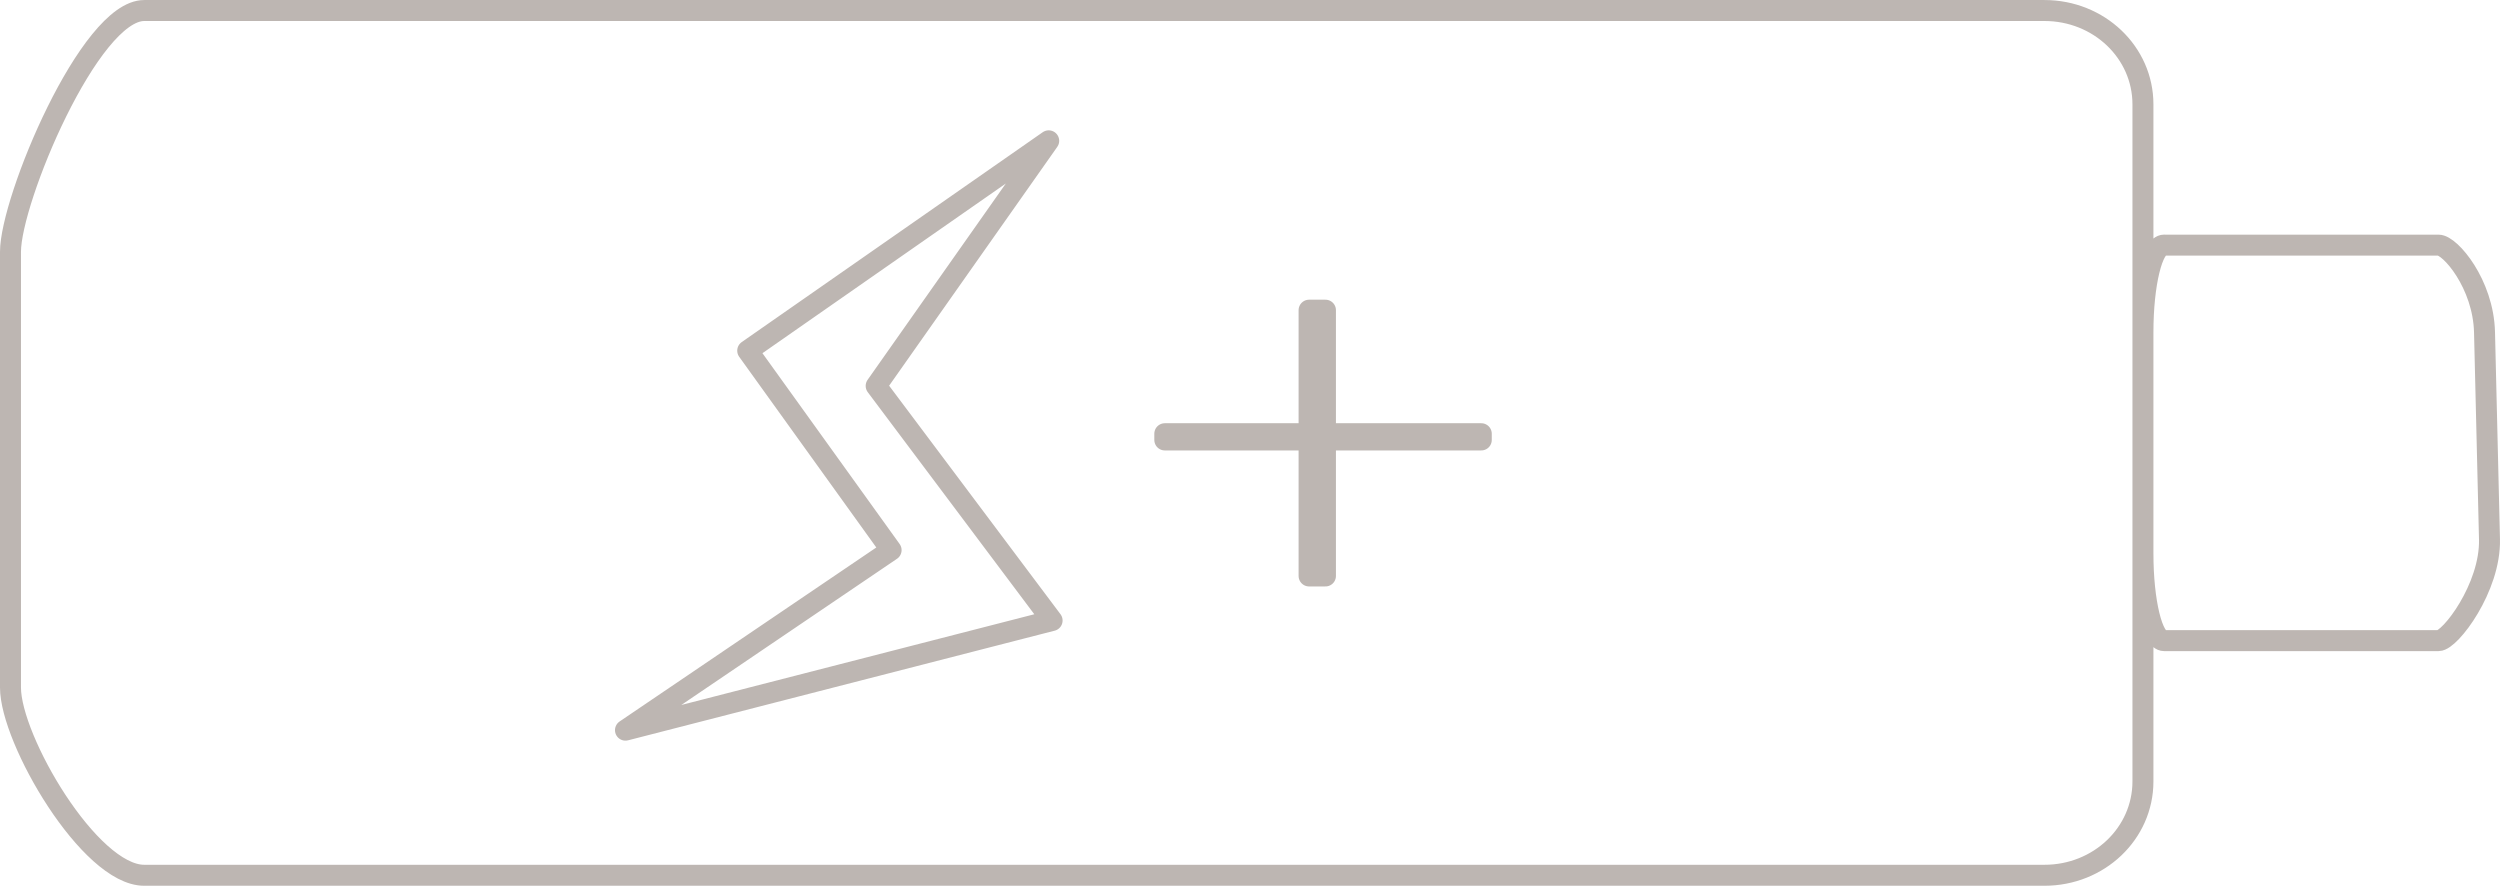 <?xml version="1.0" encoding="UTF-8" standalone="no"?>
<!-- Created with Inkscape (http://www.inkscape.org/) -->

<svg
   width="84.628mm"
   height="29.983mm"
   viewBox="0 0 84.628 29.983"
   version="1.1"
   id="svg1"
   xml:space="preserve"
   xmlns="http://www.w3.org/2000/svg"
   xmlns:svg="http://www.w3.org/2000/svg"><defs
     id="defs1"><style
       id="style1">
      .cls-1 {
        fill: #1d1d1b;
      }

      .cls-2 {
        fill-rule: evenodd;
      }
    </style><style
       id="style1-0">
      .cls-1 {
        fill: #1d1d1b;
      }
    </style><style
       id="style1-5">
      .cls-1 {
        fill: #1d1d1b;
      }
    </style><style
       id="style1-2">
      .cls-1 {
        fill: #1d1d1b;
      }
    </style><style
       id="style1-1">
      .cls-1 {
        fill: #1d1d1b;
      }

      .cls-2 {
        fill-rule: evenodd;
      }
    </style><style
       id="style1-0-7">
      .cls-1 {
        fill: #1d1d1b;
      }
    </style><style
       id="style1-5-1">
      .cls-1 {
        fill: #1d1d1b;
      }
    </style><style
       id="style1-2-1">
      .cls-1 {
        fill: #1d1d1b;
      }
    </style><style
       id="style1-14">
      .cls-1 {
        fill: #1d1d1b;
      }

      .cls-2 {
        fill-rule: evenodd;
      }
    </style><style
       id="style1-0-2">
      .cls-1 {
        fill: #1d1d1b;
      }
    </style><style
       id="style1-5-3">
      .cls-1 {
        fill: #1d1d1b;
      }
    </style><style
       id="style1-2-2">
      .cls-1 {
        fill: #1d1d1b;
      }
    </style><style
       id="style1-57">
      .cls-1 {
        fill: #1d1d1b;
      }

      .cls-2 {
        fill-rule: evenodd;
      }
    </style><style
       id="style1-0-6">
      .cls-1 {
        fill: #1d1d1b;
      }
    </style><style
       id="style1-5-18">
      .cls-1 {
        fill: #1d1d1b;
      }
    </style><style
       id="style1-2-9">
      .cls-1 {
        fill: #1d1d1b;
      }
    </style><style
       id="style1-4">
      .cls-1 {
        fill: #1d1d1b;
      }

      .cls-2 {
        fill-rule: evenodd;
      }
    </style><style
       id="style1-0-3">
      .cls-1 {
        fill: #1d1d1b;
      }
    </style><style
       id="style1-5-12">
      .cls-1 {
        fill: #1d1d1b;
      }
    </style><style
       id="style1-2-3">
      .cls-1 {
        fill: #1d1d1b;
      }
    </style></defs><g
     id="layer1"
     transform="translate(-104.608,-242.103)"><path
       id="rect24"
       style="fill:none;stroke:#bdb6b2;stroke-width:0.71;stroke-linecap:round;stroke-linejoin:round;stroke-dasharray:none;stroke-opacity:1"
       d="m 148.922,252.603 v 4.182 h -4.884 v 0.211 h 4.884 v 4.604 h 0.554 v -4.604 h 5.275 v -0.211 h -5.275 v -4.182 z m -23.141,14.217 8.992,-6.095 -4.854,-6.751 10.189,-7.104 -5.841,8.296 5.956,7.942 z m 52.083,-16.419 h 9.291 c 0.396,0 1.518,1.316 1.557,2.95 l 0.168,7.007 c 0.039,1.634 -1.33,3.431 -1.725,3.431 h -9.291 c -0.396,0 -0.715,-1.316 -0.715,-2.95 v -7.489 c 0,-1.634 0.319,-2.95 0.715,-2.95 z m -68.374,-7.942 h 64.324 c 1.848,0 3.335,1.417 3.335,3.177 v 22.919 c 0,1.76 -1.488,3.177 -3.335,3.177 h -64.324 c -1.848,0 -4.527,-4.594 -4.527,-6.354 v -14.75 c 0,-1.76 2.679,-8.169 4.527,-8.169 z" /></g></svg>
